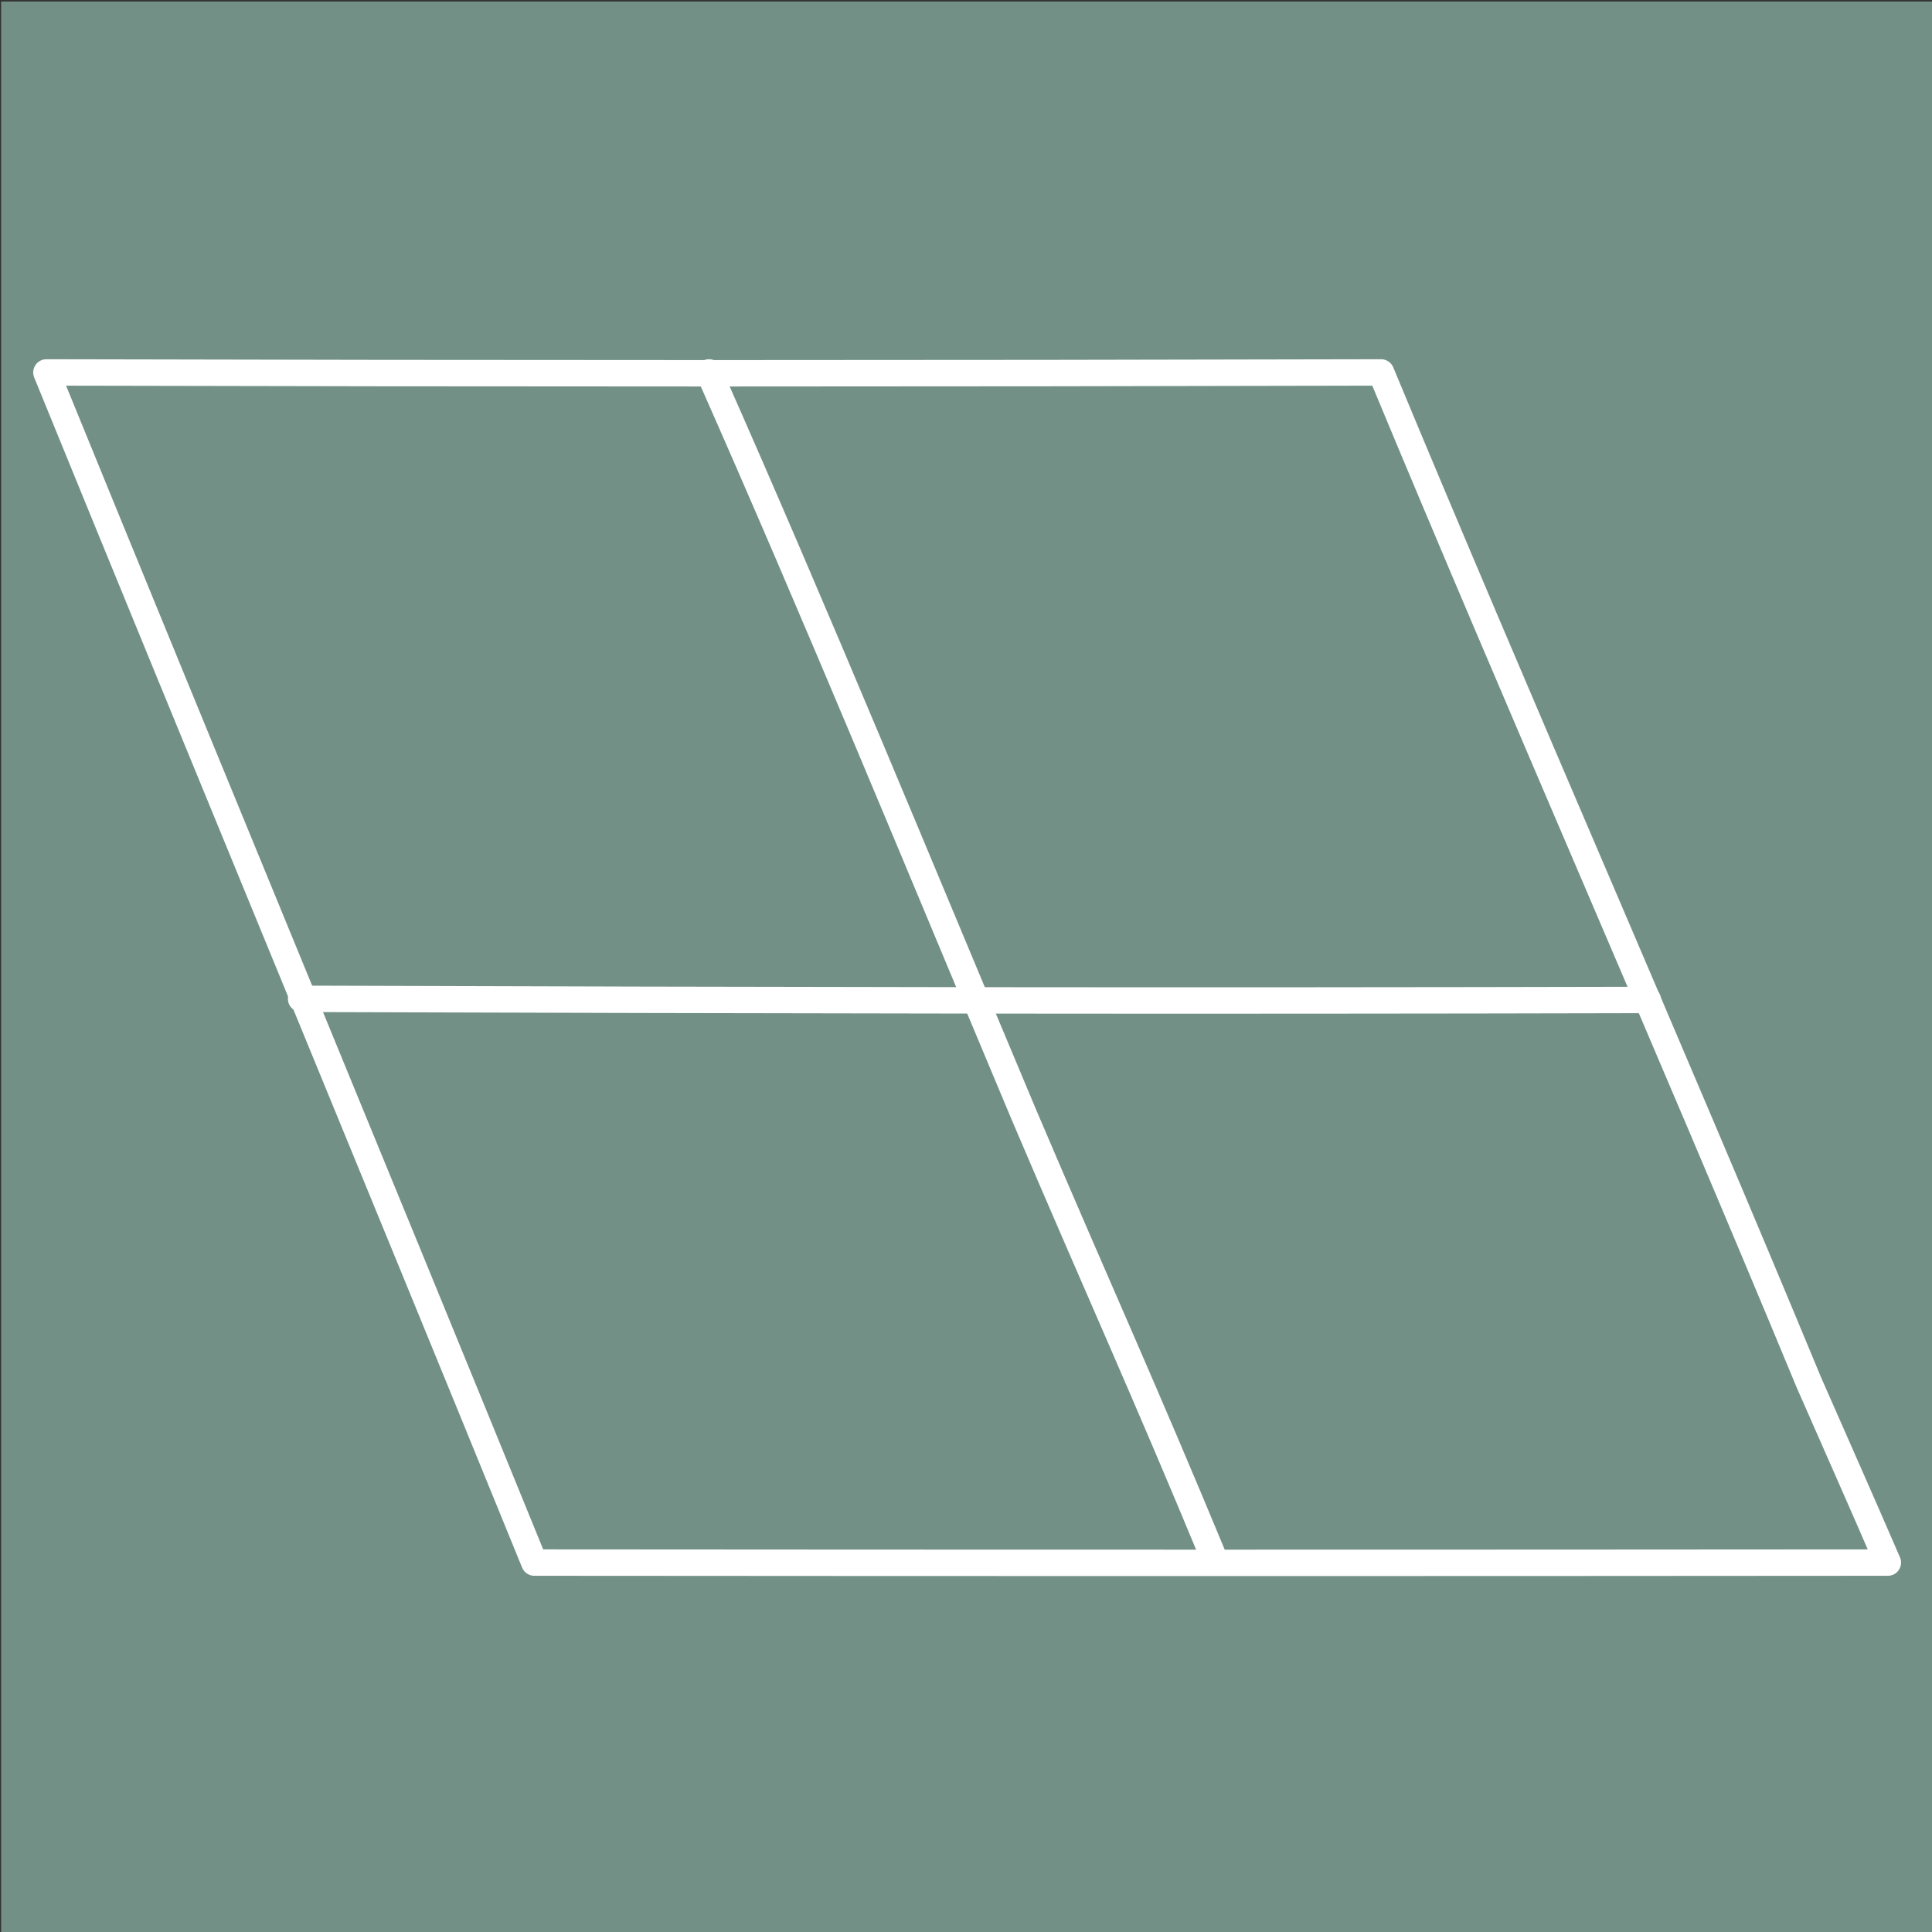 <?xml version="1.0" encoding="utf-8"?>
<!-- Generator: Adobe Illustrator 27.3.1, SVG Export Plug-In . SVG Version: 6.00 Build 0)  -->
<svg version="1.1" id="Ebene_1" xmlns="http://www.w3.org/2000/svg" xmlns:xlink="http://www.w3.org/1999/xlink" x="0px" y="0px"
	 viewBox="0 0 512 512" style="enable-background:new 0 0 512 512;" xml:space="preserve">
<rect x="0" y="0" width="512" height="512" fill="#333333" stroke="none"/>
<style type="text/css">
	.st0{fill:#729085;}
	.st1{fill:none;stroke:#FFFFFF;stroke-width:7;stroke-linecap:round;stroke-linejoin:round;stroke-miterlimit:10;}
</style>
<rect x="0.3" y="0.4" class="st0" width="512" height="512"/>
<g>
	<path class="st1" d="M79.8,264.7c123.6,0.4,233.3,0.6,356.9,0.3"/>
	<path class="st1" d="M12.3,98.7c118.3,0.3,235.8,0.3,353.7,0c37.2,89.6,76,177.4,113.3,267.5c7.1,16.2,14.1,31.9,21,47.9
		c-119.6,0.1-239,0.1-358.7,0C98.8,309.1,55.1,203.6,12.3,98.7"/>
	<path class="st1" d="M187.9,98.7c28.9,65.2,55.8,130.9,83.4,196.6c20.1,47.2,31.4,71.7,50.9,118.8"/>
</g>
</svg>
